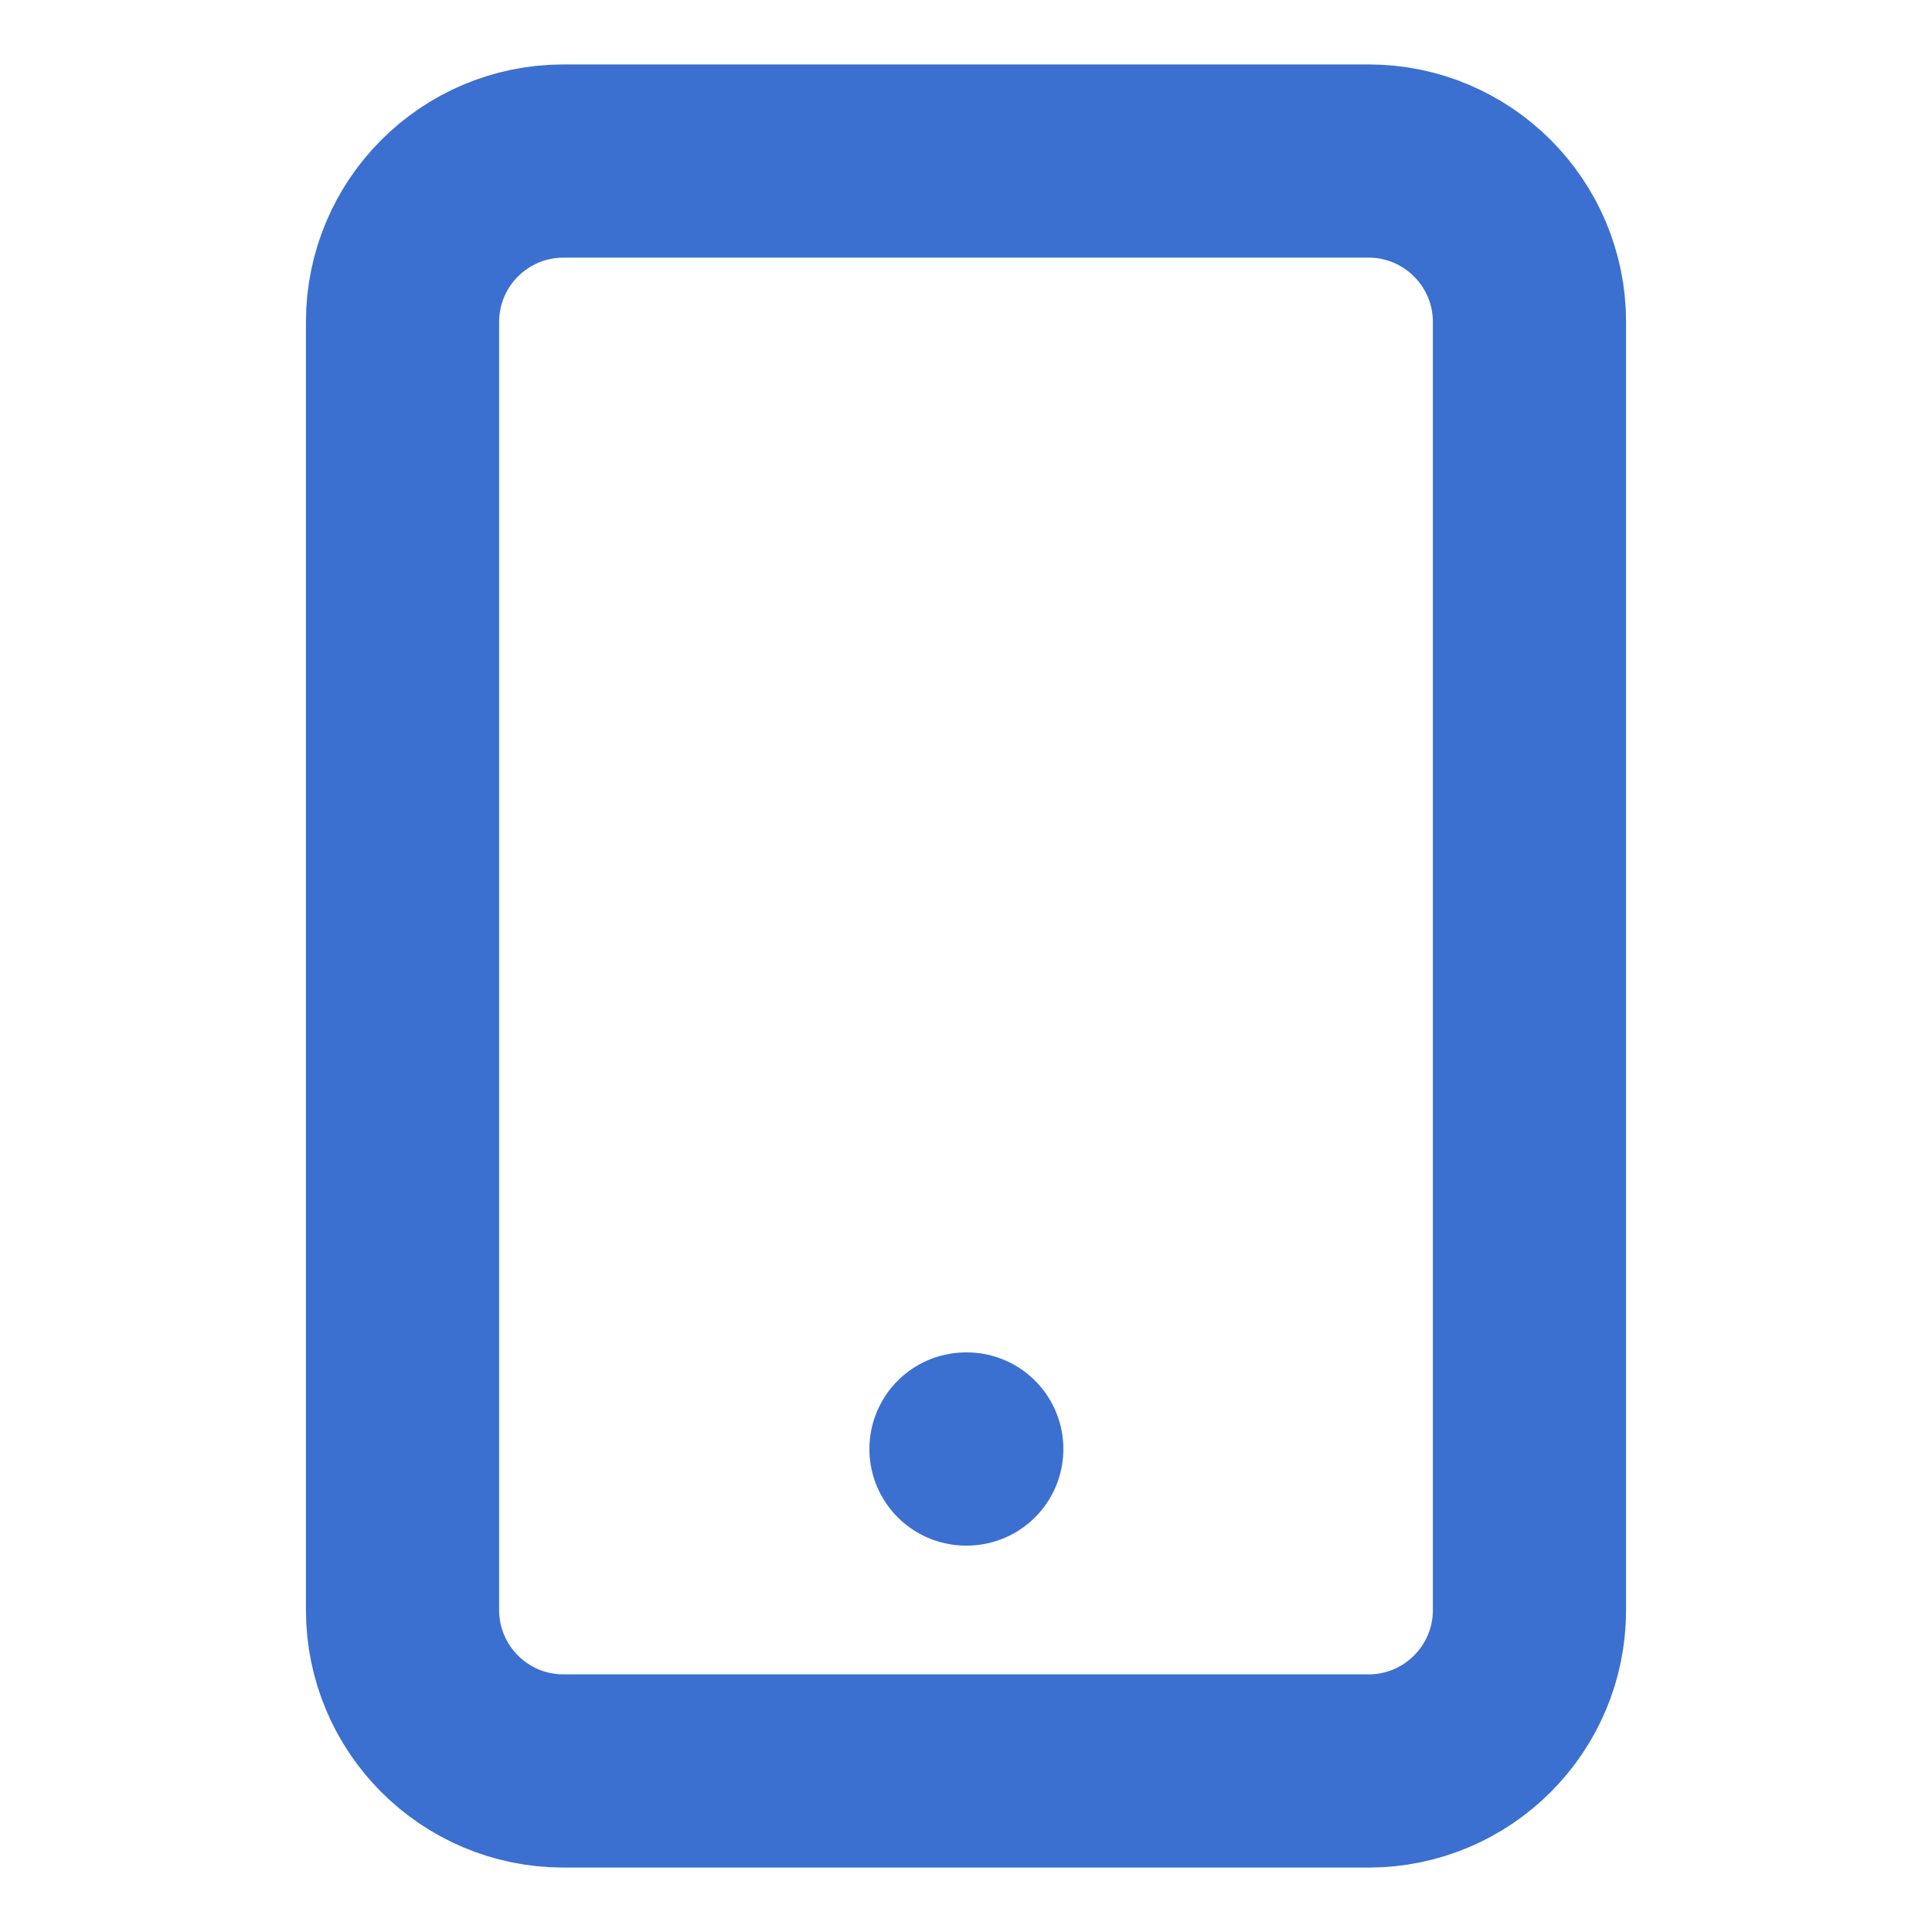 <svg width="20" height="20" viewBox="0 0 20 20" fill="none" xmlns="http://www.w3.org/2000/svg">
<path d="M10 15H10.008M5.833 1.667H14.167C15.087 1.667 15.833 2.413 15.833 3.333V16.667C15.833 17.587 15.087 18.333 14.167 18.333H5.833C4.913 18.333 4.167 17.587 4.167 16.667V3.333C4.167 2.413 4.913 1.667 5.833 1.667Z" stroke="#3B70D1" stroke-width="2" stroke-linecap="round" stroke-linejoin="round"/>
</svg>
